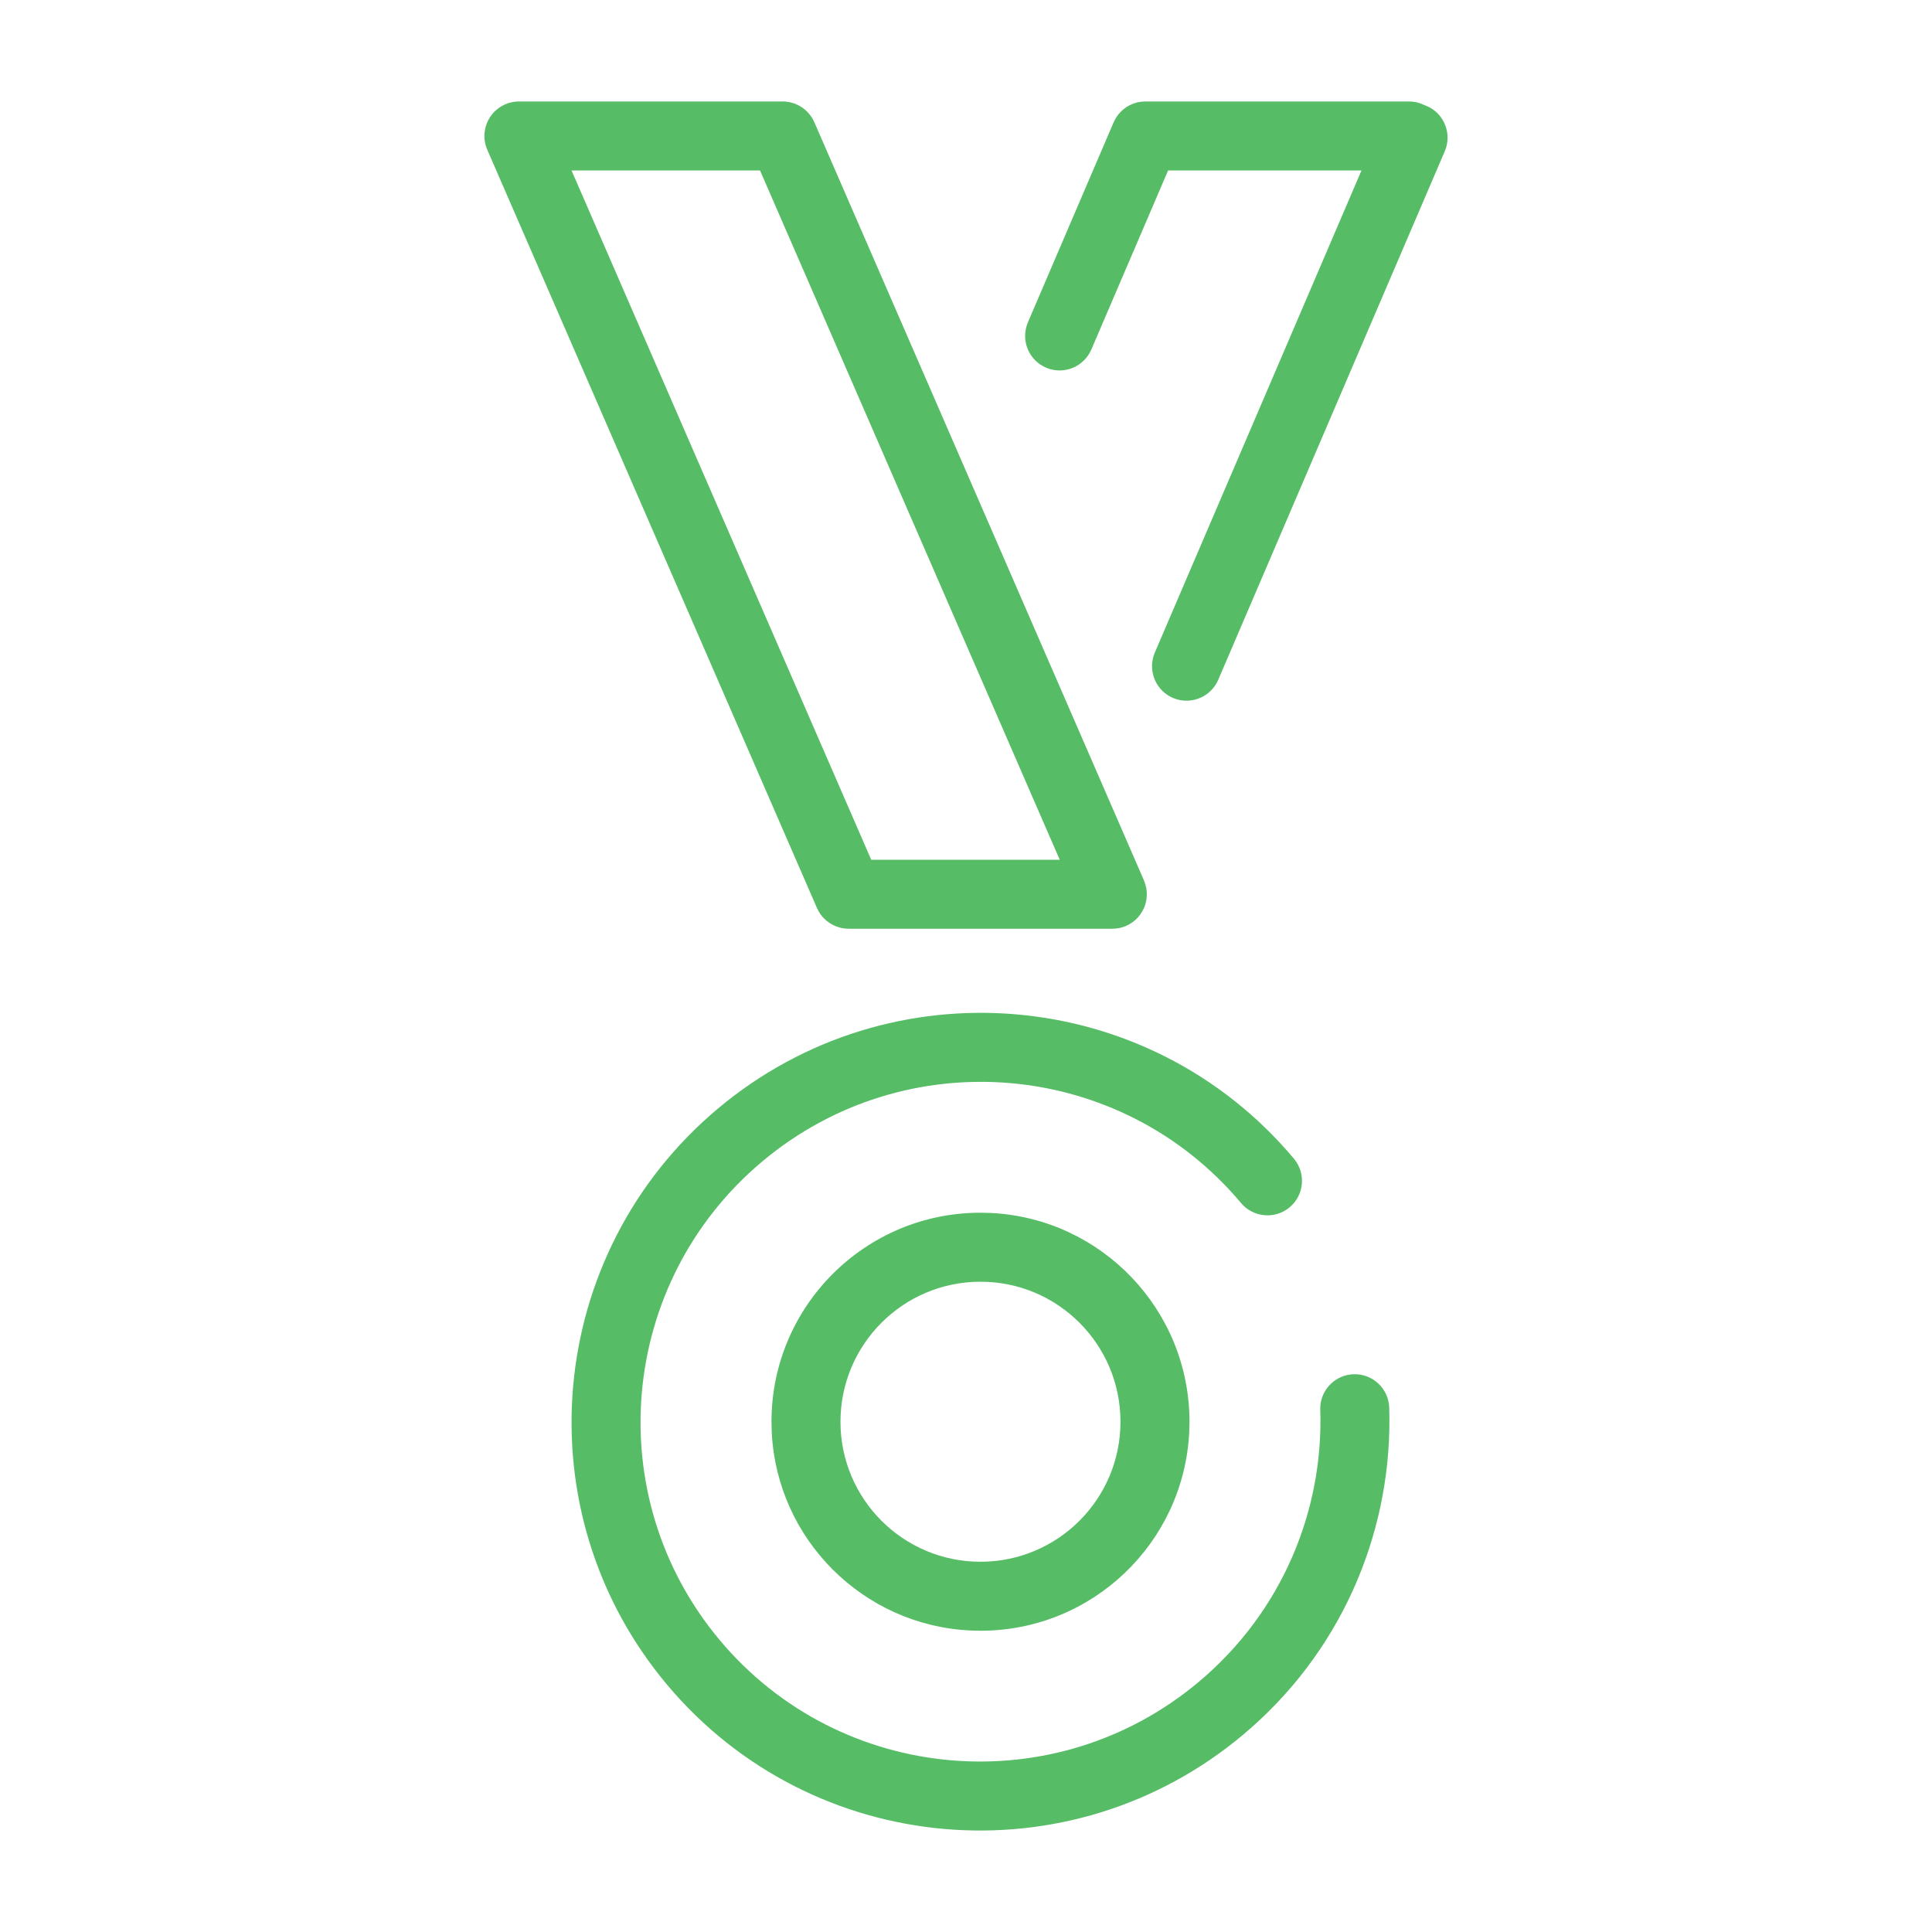 <svg width="70" height="70" viewBox="0 0 70 70" fill="none" xmlns="http://www.w3.org/2000/svg">
<path d="M26.008 40.169C32.279 34.907 41.624 35.716 46.881 41.981C47.325 42.51 47.256 43.298 46.727 43.742C46.199 44.185 45.41 44.117 44.966 43.589C40.599 38.384 32.831 37.708 27.616 42.084C22.4 46.46 21.716 54.228 26.084 59.432C30.451 64.637 38.22 65.313 43.435 60.936C46.453 58.403 47.955 54.735 47.836 51.081L47.837 50.953C47.881 50.321 48.398 49.812 49.044 49.791C49.734 49.769 50.311 50.31 50.334 51L50.341 51.412C50.362 55.664 48.559 59.9 45.042 62.851C38.771 68.113 29.425 67.304 24.169 61.04C18.912 54.775 19.738 45.431 26.008 40.169Z" fill="#56BD66"/>
<path d="M35.915 43.949C39.916 44.152 43.097 47.461 43.097 51.513L43.087 51.902C42.885 55.903 39.577 59.085 35.525 59.085L35.135 59.075C31.263 58.879 28.158 55.774 27.962 51.902L27.952 51.513C27.952 47.33 31.343 43.939 35.525 43.939L35.915 43.949ZM35.525 46.439C32.723 46.439 30.452 48.711 30.452 51.513C30.452 54.314 32.723 56.585 35.525 56.585C38.327 56.585 40.597 54.314 40.597 51.513C40.597 48.711 38.327 46.439 35.525 46.439Z" fill="#56BD66"/>
<path d="M28.397 3.678C28.424 3.679 28.451 3.68 28.478 3.682C28.489 3.683 28.5 3.685 28.51 3.686C28.54 3.69 28.57 3.694 28.6 3.7C28.617 3.703 28.634 3.709 28.651 3.713C28.672 3.718 28.694 3.723 28.714 3.729C28.732 3.734 28.749 3.74 28.766 3.746C28.787 3.753 28.808 3.761 28.829 3.769C28.848 3.777 28.866 3.786 28.884 3.795C28.902 3.803 28.919 3.81 28.936 3.819C28.954 3.829 28.971 3.839 28.989 3.849C29.008 3.861 29.027 3.871 29.046 3.884C29.053 3.889 29.061 3.895 29.069 3.9C29.096 3.919 29.122 3.938 29.148 3.959C29.154 3.964 29.16 3.969 29.166 3.974C29.187 3.993 29.209 4.011 29.229 4.031C29.24 4.042 29.251 4.053 29.261 4.064C29.28 4.084 29.298 4.104 29.315 4.125C29.324 4.135 29.332 4.145 29.34 4.156C29.357 4.177 29.374 4.199 29.389 4.221C29.393 4.227 29.396 4.233 29.4 4.238C29.418 4.265 29.435 4.292 29.451 4.321C29.462 4.342 29.473 4.364 29.483 4.386C29.49 4.4 29.498 4.414 29.505 4.428L41.449 31.902L41.451 31.908C41.488 31.995 41.515 32.087 41.532 32.183C41.544 32.253 41.551 32.322 41.551 32.391C41.551 32.394 41.552 32.397 41.552 32.4C41.552 32.406 41.551 32.411 41.551 32.417C41.551 32.45 41.548 32.483 41.545 32.515C41.544 32.526 41.543 32.537 41.542 32.548C41.538 32.574 41.535 32.6 41.53 32.626C41.527 32.64 41.525 32.654 41.522 32.669C41.516 32.698 41.507 32.727 41.499 32.757C41.496 32.764 41.494 32.772 41.492 32.78C41.483 32.809 41.473 32.837 41.462 32.865C41.457 32.875 41.453 32.886 41.449 32.896C41.441 32.915 41.431 32.934 41.422 32.952C41.413 32.971 41.404 32.989 41.394 33.008C41.302 33.174 41.172 33.32 41.009 33.431C40.988 33.446 40.966 33.458 40.944 33.471C40.93 33.48 40.917 33.488 40.903 33.496C40.879 33.509 40.855 33.52 40.831 33.532C40.821 33.537 40.811 33.542 40.801 33.547L40.798 33.548C40.773 33.559 40.747 33.567 40.721 33.576C40.708 33.581 40.696 33.586 40.683 33.591C40.668 33.595 40.653 33.599 40.638 33.603C40.611 33.611 40.584 33.618 40.557 33.624C40.549 33.626 40.54 33.626 40.532 33.628C40.504 33.633 40.476 33.638 40.448 33.641C40.431 33.643 40.413 33.644 40.396 33.645C40.369 33.647 40.341 33.649 40.314 33.649C40.31 33.649 40.306 33.65 40.302 33.65H30.747C30.738 33.65 30.729 33.648 30.72 33.648C30.698 33.648 30.676 33.647 30.654 33.645C30.629 33.643 30.604 33.641 30.579 33.638C30.566 33.636 30.553 33.634 30.541 33.632C30.516 33.627 30.491 33.623 30.466 33.617C30.455 33.614 30.443 33.611 30.431 33.608C30.252 33.561 30.087 33.477 29.949 33.362C29.89 33.313 29.834 33.259 29.785 33.199C29.737 33.142 29.696 33.08 29.659 33.014L29.658 33.013L29.648 32.996C29.641 32.982 29.634 32.968 29.628 32.955L29.6 32.899L17.655 5.426C17.567 5.224 17.537 5.011 17.557 4.806C17.559 4.789 17.563 4.771 17.565 4.754C17.568 4.735 17.57 4.717 17.573 4.699L17.578 4.675C17.581 4.661 17.584 4.648 17.587 4.635C17.593 4.612 17.598 4.59 17.604 4.568C17.609 4.551 17.615 4.534 17.621 4.517C17.628 4.496 17.636 4.474 17.645 4.453C17.653 4.434 17.662 4.415 17.671 4.396C17.678 4.38 17.686 4.363 17.694 4.347C17.697 4.342 17.7 4.336 17.703 4.331L17.748 4.255C17.751 4.249 17.755 4.244 17.758 4.238C17.766 4.227 17.773 4.216 17.781 4.206C17.798 4.182 17.815 4.158 17.834 4.136C17.839 4.128 17.846 4.122 17.852 4.115C17.867 4.098 17.881 4.08 17.896 4.064L17.918 4.043C17.926 4.034 17.935 4.027 17.944 4.018C17.962 4.001 17.98 3.985 18 3.969C18.011 3.959 18.022 3.951 18.034 3.942C18.054 3.926 18.074 3.91 18.095 3.895C18.119 3.879 18.145 3.864 18.171 3.849C18.178 3.845 18.184 3.84 18.192 3.836C18.217 3.822 18.242 3.809 18.268 3.797C18.28 3.791 18.291 3.785 18.303 3.78C18.306 3.779 18.308 3.778 18.31 3.777C18.329 3.769 18.348 3.763 18.367 3.756C18.387 3.748 18.408 3.74 18.428 3.733C18.439 3.73 18.45 3.728 18.46 3.725C18.569 3.694 18.679 3.678 18.789 3.677H28.358C28.371 3.677 28.384 3.678 28.397 3.678ZM31.566 31.15H38.396L27.538 6.177H20.708L31.566 31.15Z" fill="#56BD66"/>
<path d="M51.053 3.677C51.253 3.677 51.441 3.725 51.609 3.808C51.636 3.818 51.664 3.827 51.691 3.839C52.325 4.111 52.619 4.846 52.347 5.48L44.139 24.631L44.083 24.744C43.776 25.298 43.093 25.542 42.498 25.287C41.903 25.032 41.608 24.369 41.797 23.764L41.841 23.645L49.329 6.177H42.322L39.541 12.665L39.484 12.779C39.177 13.333 38.495 13.576 37.9 13.321C37.305 13.066 37.01 12.405 37.199 11.8L37.243 11.679L40.348 4.434C40.351 4.428 40.355 4.421 40.358 4.415C40.389 4.346 40.424 4.281 40.466 4.219C40.478 4.203 40.49 4.187 40.502 4.171C40.514 4.155 40.526 4.14 40.539 4.125C40.55 4.111 40.562 4.099 40.574 4.086C40.591 4.067 40.608 4.049 40.626 4.031C40.64 4.017 40.655 4.004 40.669 3.991C40.682 3.98 40.693 3.969 40.706 3.959C40.731 3.938 40.759 3.919 40.786 3.9C40.792 3.896 40.798 3.89 40.804 3.885C40.824 3.872 40.845 3.861 40.865 3.849C40.881 3.84 40.897 3.83 40.914 3.821C40.932 3.811 40.951 3.803 40.97 3.795C40.989 3.786 41.007 3.777 41.026 3.769C41.038 3.764 41.051 3.76 41.063 3.756C41.084 3.748 41.104 3.74 41.126 3.733L41.146 3.727C41.156 3.725 41.165 3.722 41.174 3.719C41.202 3.712 41.231 3.705 41.259 3.699C41.331 3.685 41.405 3.678 41.479 3.677H51.053Z" fill="#56BD66"/>
</svg>
